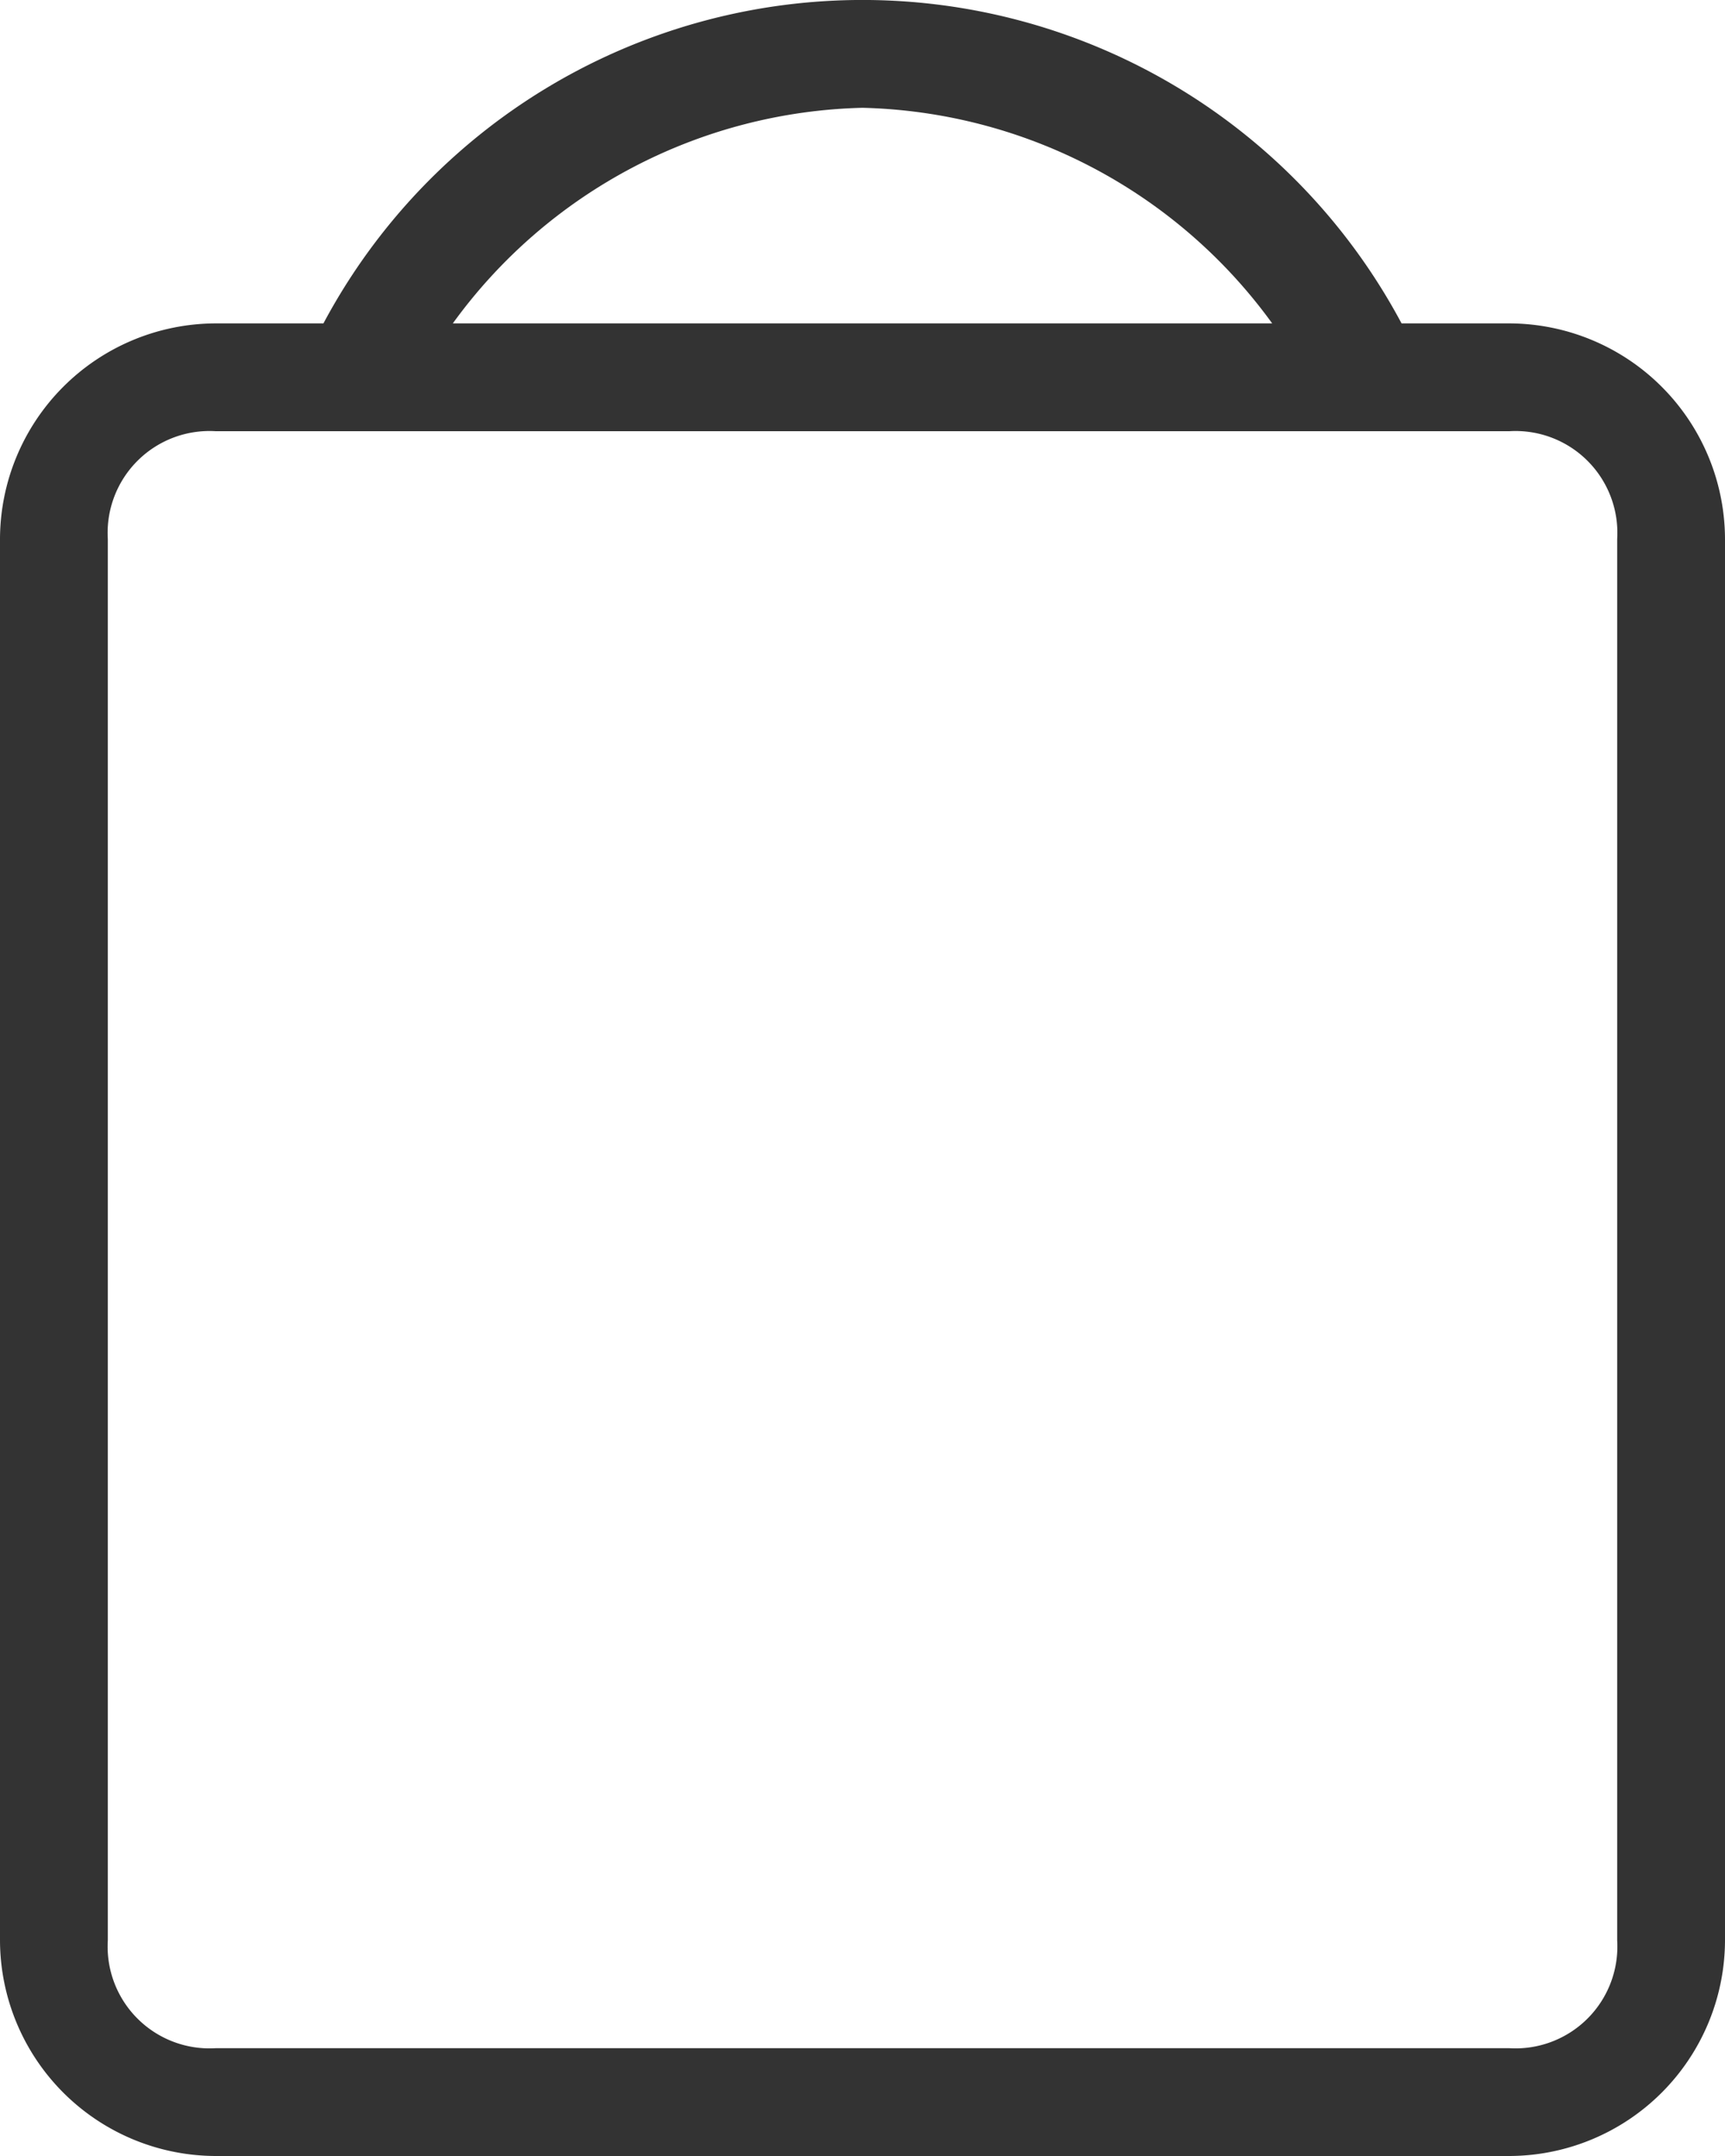 <svg xmlns="http://www.w3.org/2000/svg" viewBox="1880 20 20 25"><defs><style>.cls-1{fill:#333}</style></defs><path id="パス_8" data-name="パス 8" class="cls-1" d="M17.5 3.75h-1.25a7.083 7.083 0 0 0-12.5 0H2.5A2.507 2.507 0 0 0 0 6.25V22.5A2.507 2.507 0 0 0 2.5 25h15a2.507 2.507 0 0 0 2.5-2.5V6.25a2.507 2.507 0 0 0-2.5-2.5zM10 1.25a6.042 6.042 0 0 1 4.75 2.5h-9.5A6.042 6.042 0 0 1 10 1.25zm8.75 21.25a1.181 1.181 0 0 1-1.25 1.25h-15a1.181 1.181 0 0 1-1.25-1.25V6.25A1.181 1.181 0 0 1 2.5 5h15a1.181 1.181 0 0 1 1.25 1.25z" transform="translate(1880 20)"/></svg>